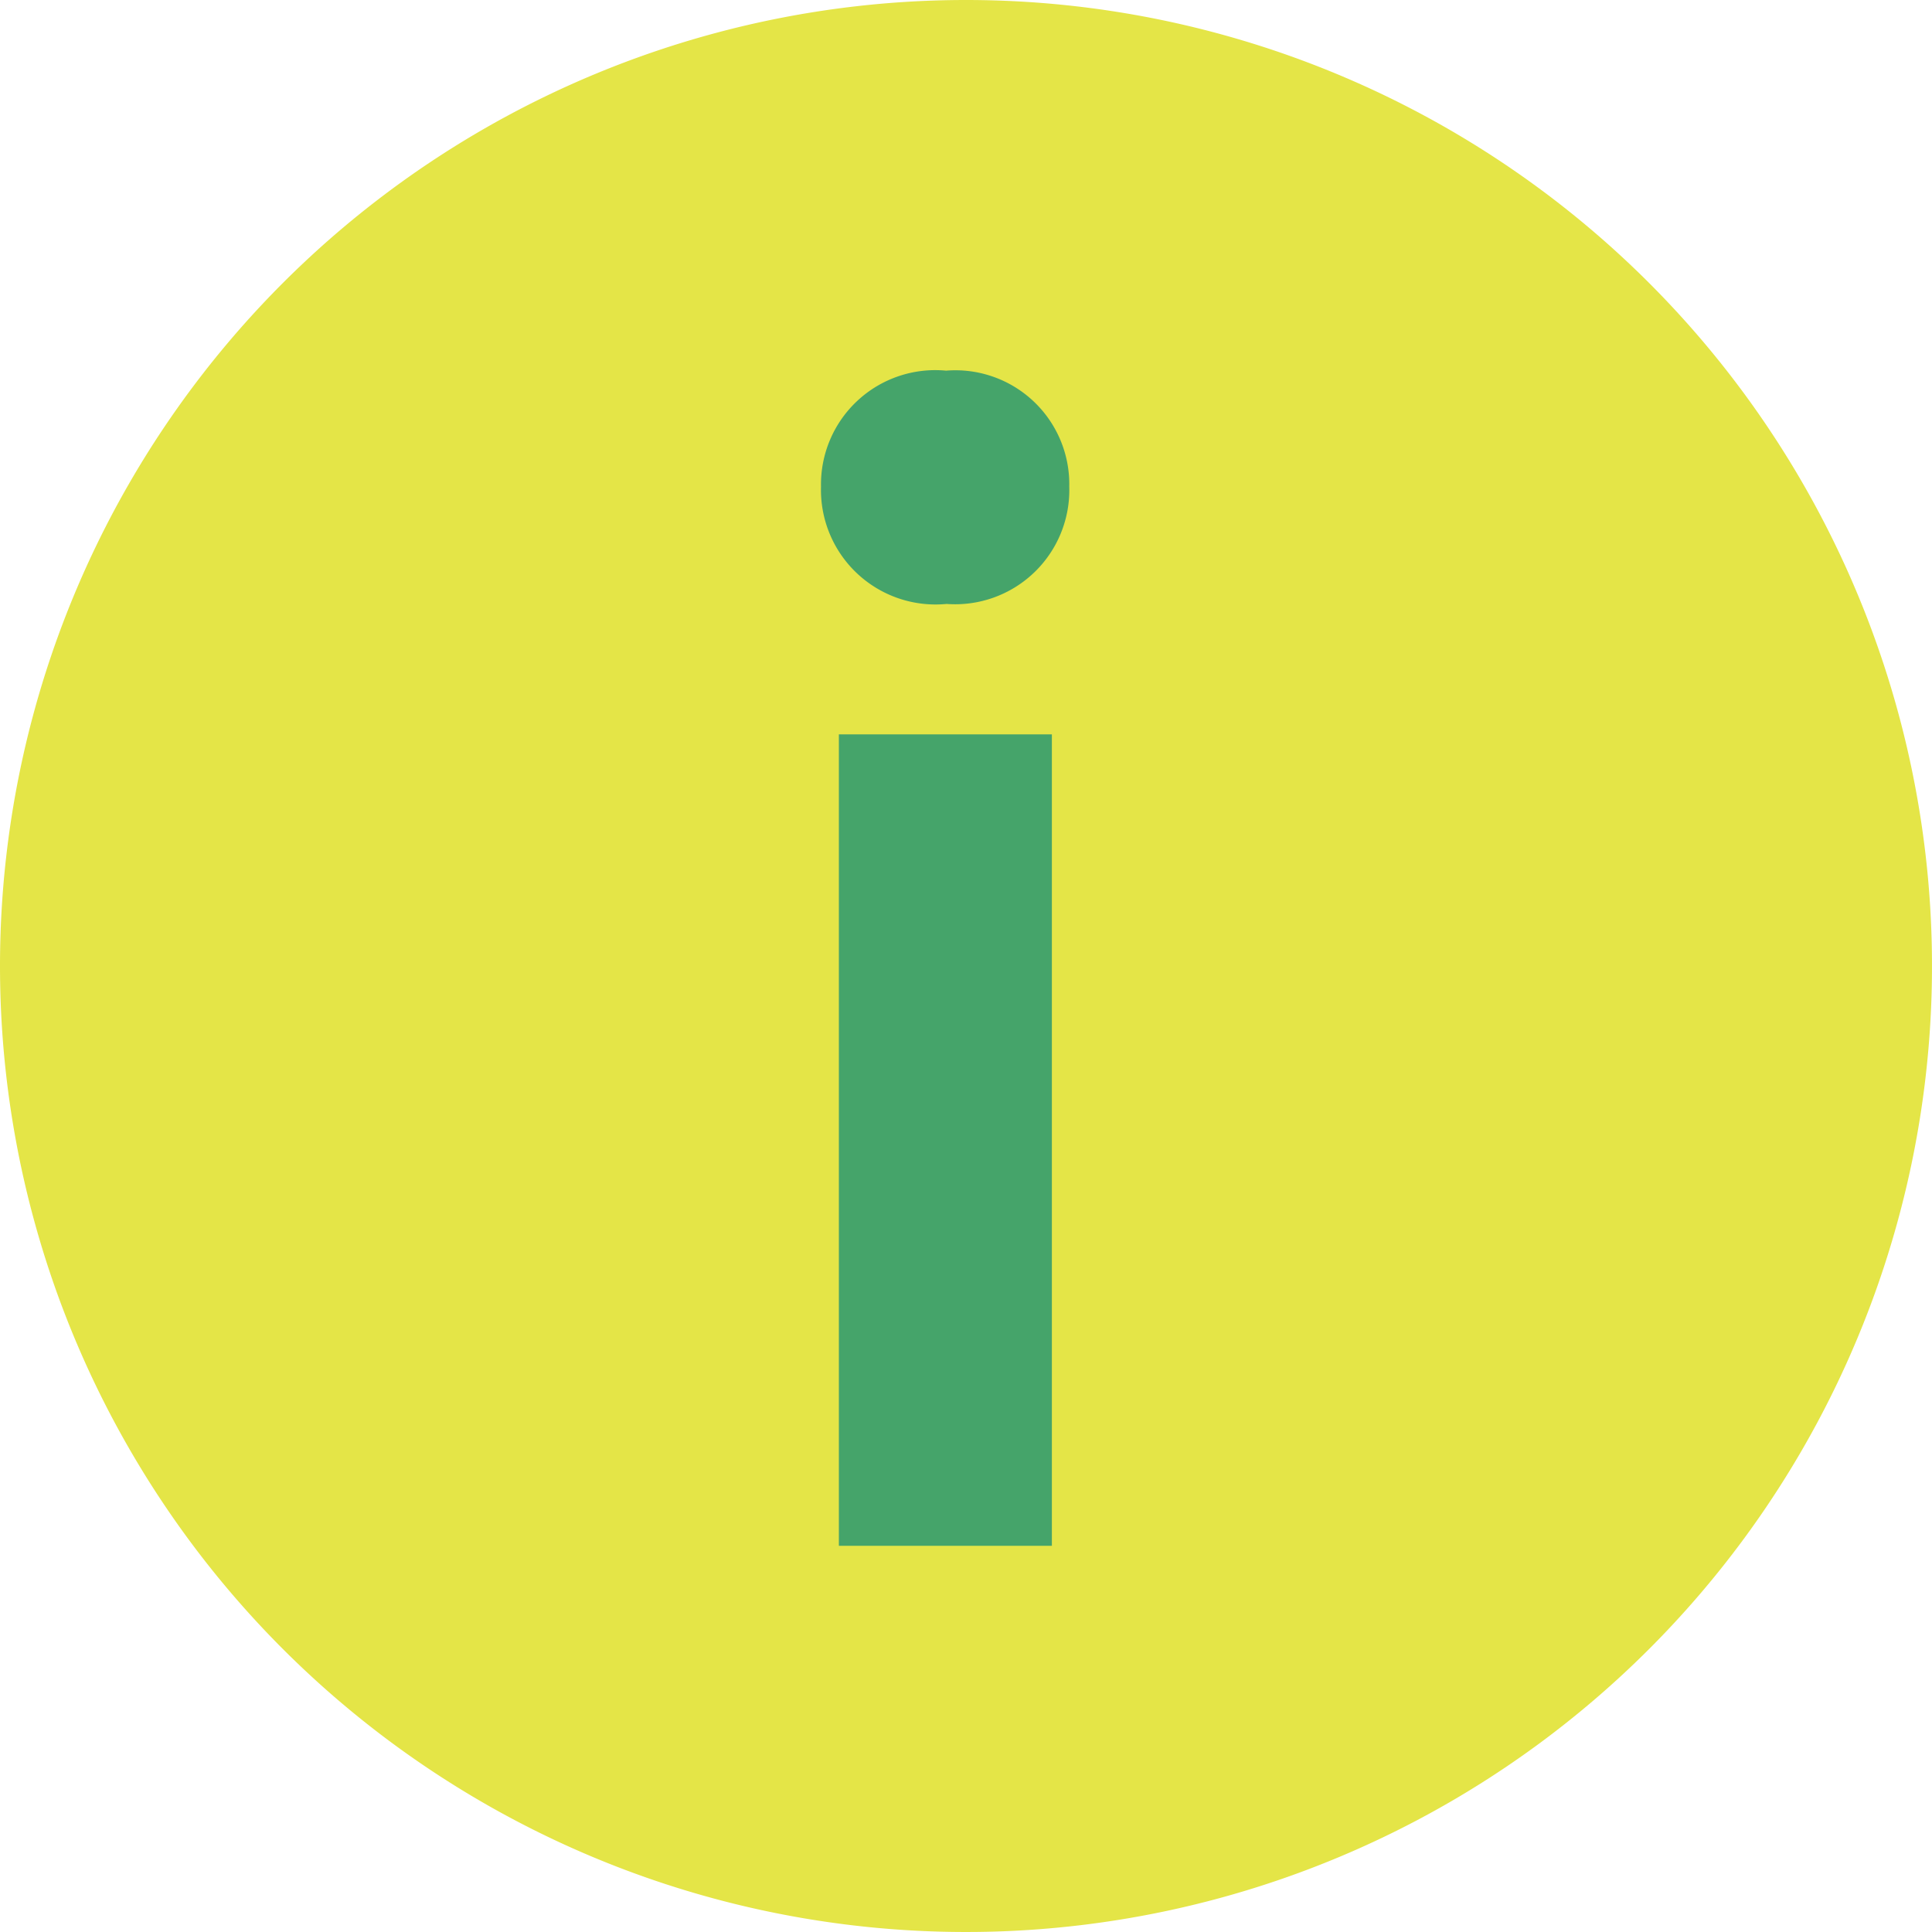 <svg xmlns="http://www.w3.org/2000/svg" width="20" height="20" viewBox="0 0 20 20"><g transform="translate(-743 -147.352)"><path d="M10,0A10,10,0,1,1,0,10,10,10,0,0,1,10,0Z" transform="translate(743 147.352)" fill="#e4e547"/><path d="M1.185,0H3.39V-8.4H1.185ZM2.3-9.75A1.182,1.182,0,0,0,3.57-10.965a1.179,1.179,0,0,0-1.275-1.2A1.183,1.183,0,0,0,1-10.965,1.186,1.186,0,0,0,2.3-9.75Z" transform="translate(750.499 163.354)" fill="#45a46a"/></g></svg>